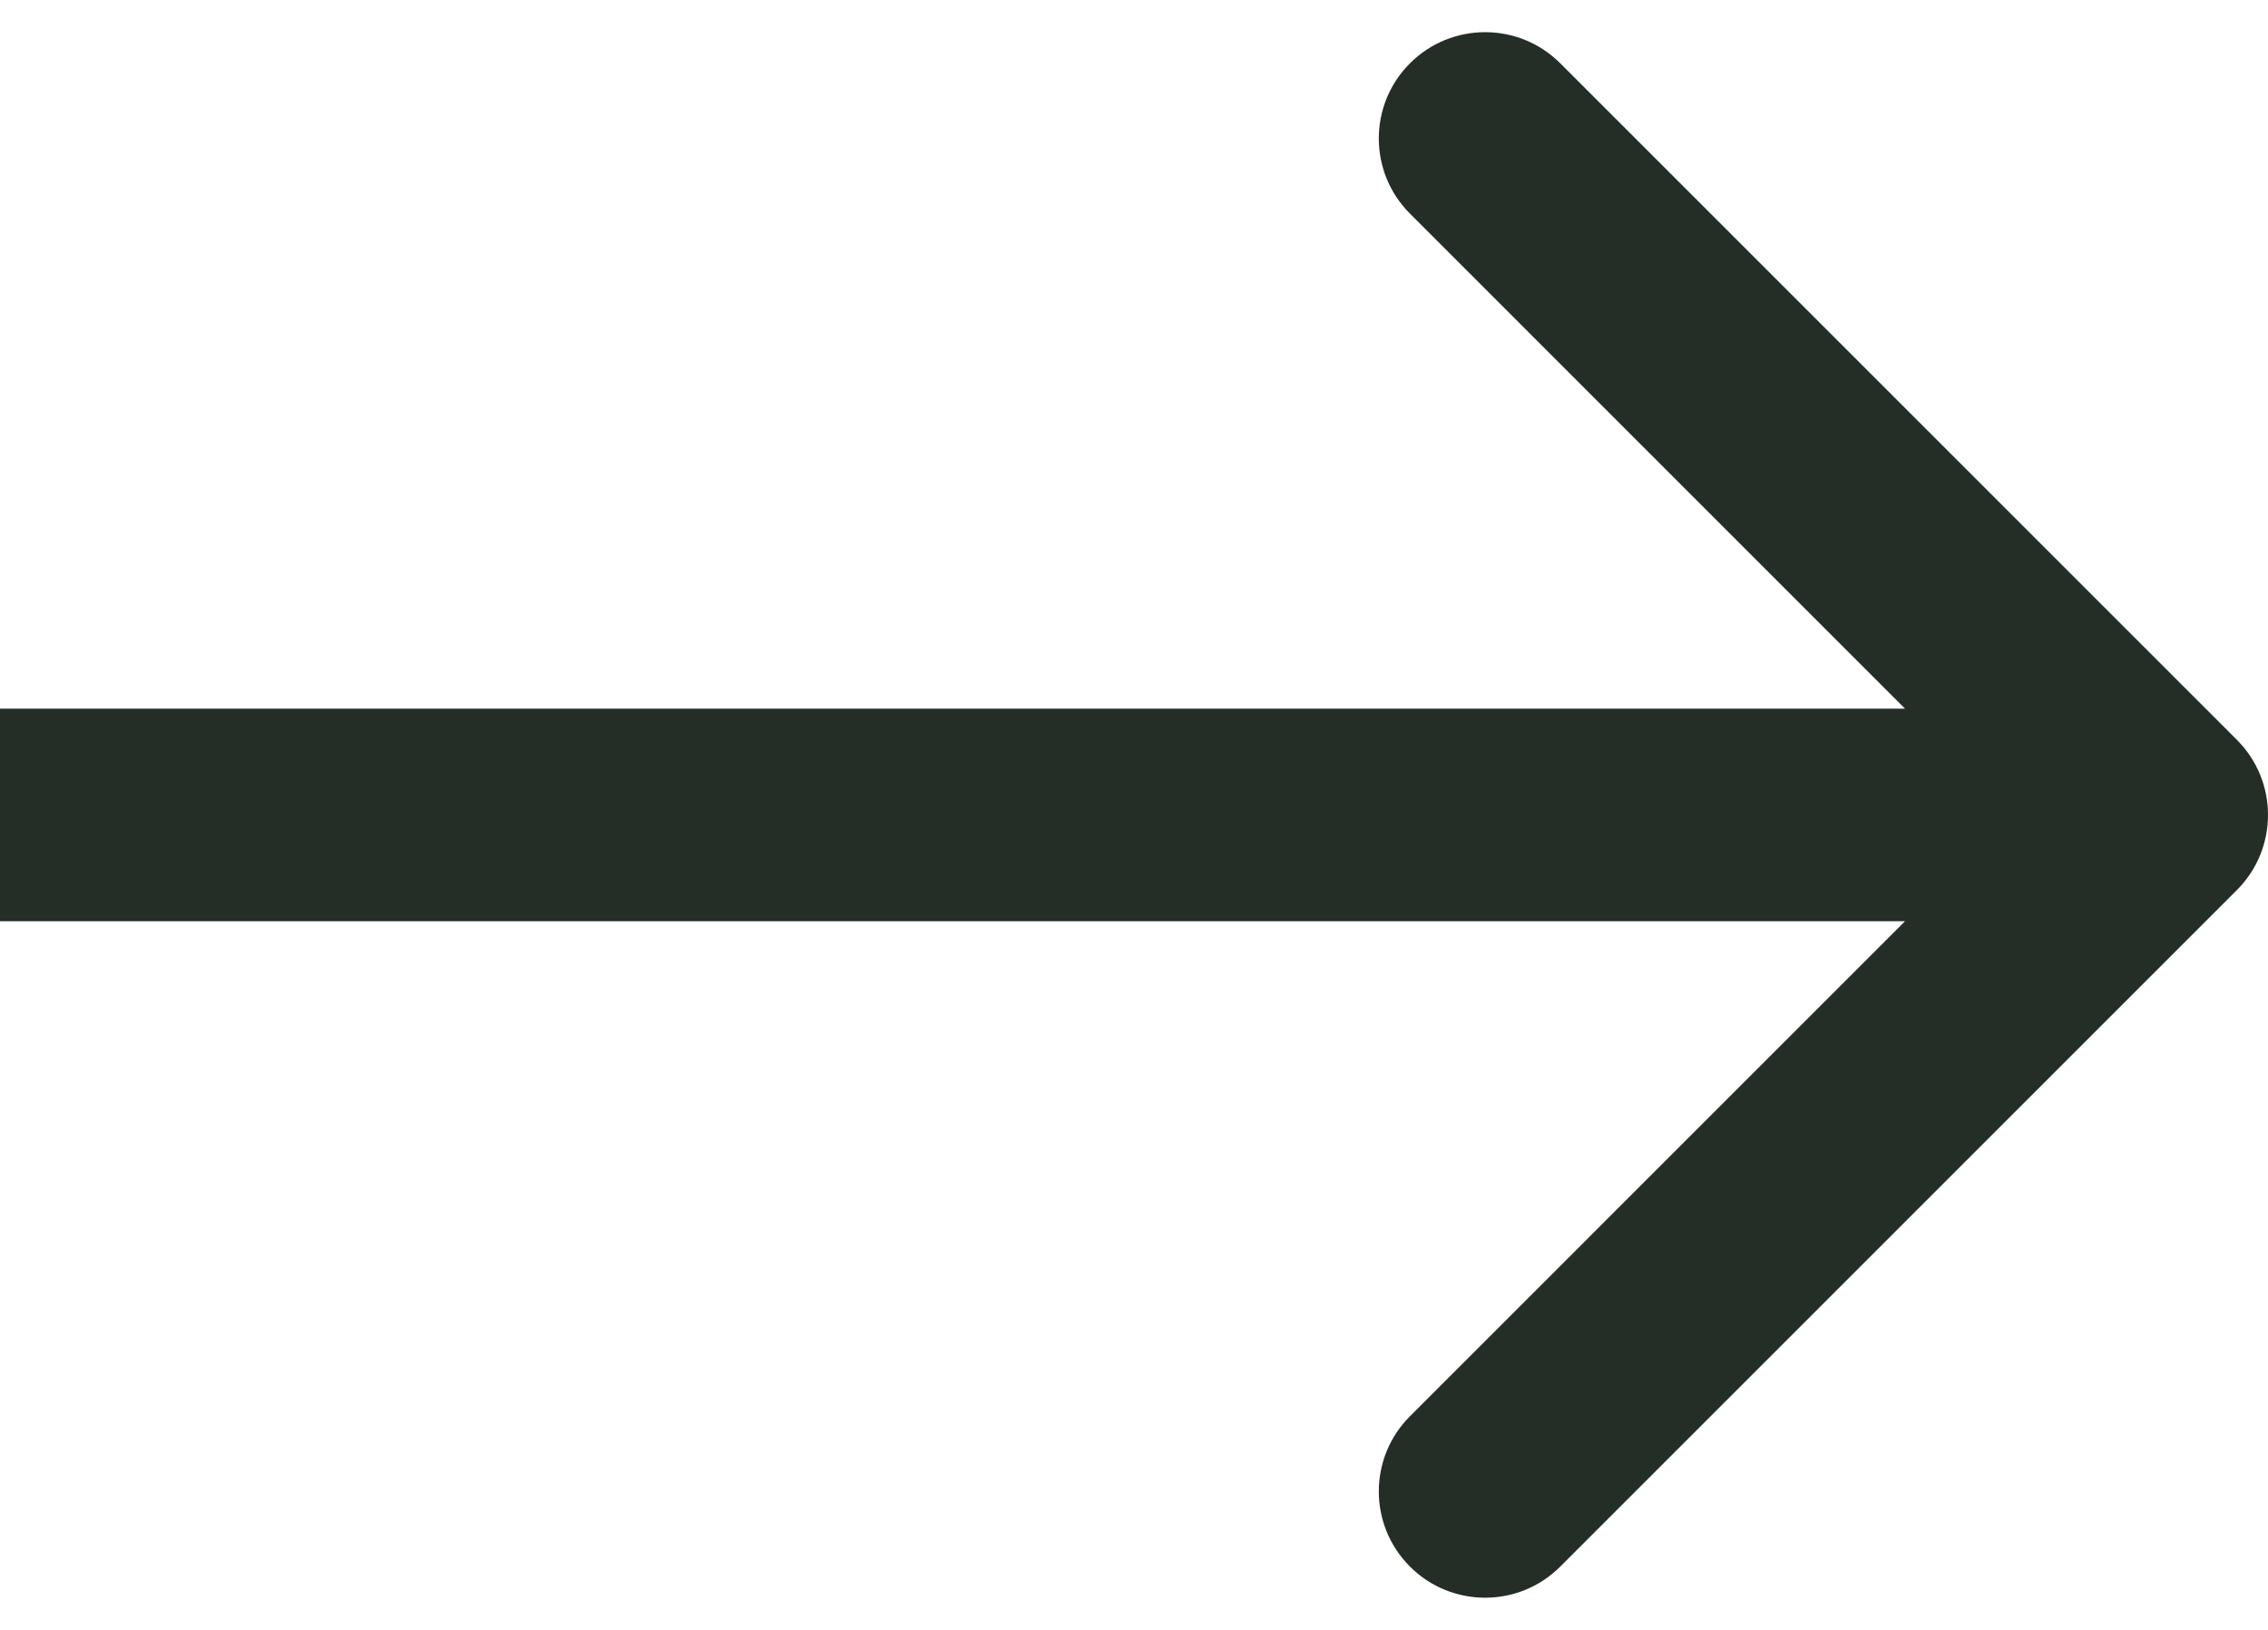 <?xml version="1.0" encoding="UTF-8"?> <svg xmlns="http://www.w3.org/2000/svg" width="64" height="46" viewBox="0 0 64 46" fill="none"> <path d="M63.121 25.121C64.293 23.95 64.293 22.05 63.121 20.879L44.029 1.787C42.858 0.615 40.958 0.615 39.787 1.787C38.615 2.958 38.615 4.858 39.787 6.029L56.757 23L39.787 39.971C38.615 41.142 38.615 43.042 39.787 44.213C40.958 45.385 42.858 45.385 44.029 44.213L63.121 25.121ZM0 26H61V20H0V26Z" fill="#242E27"></path> </svg> 